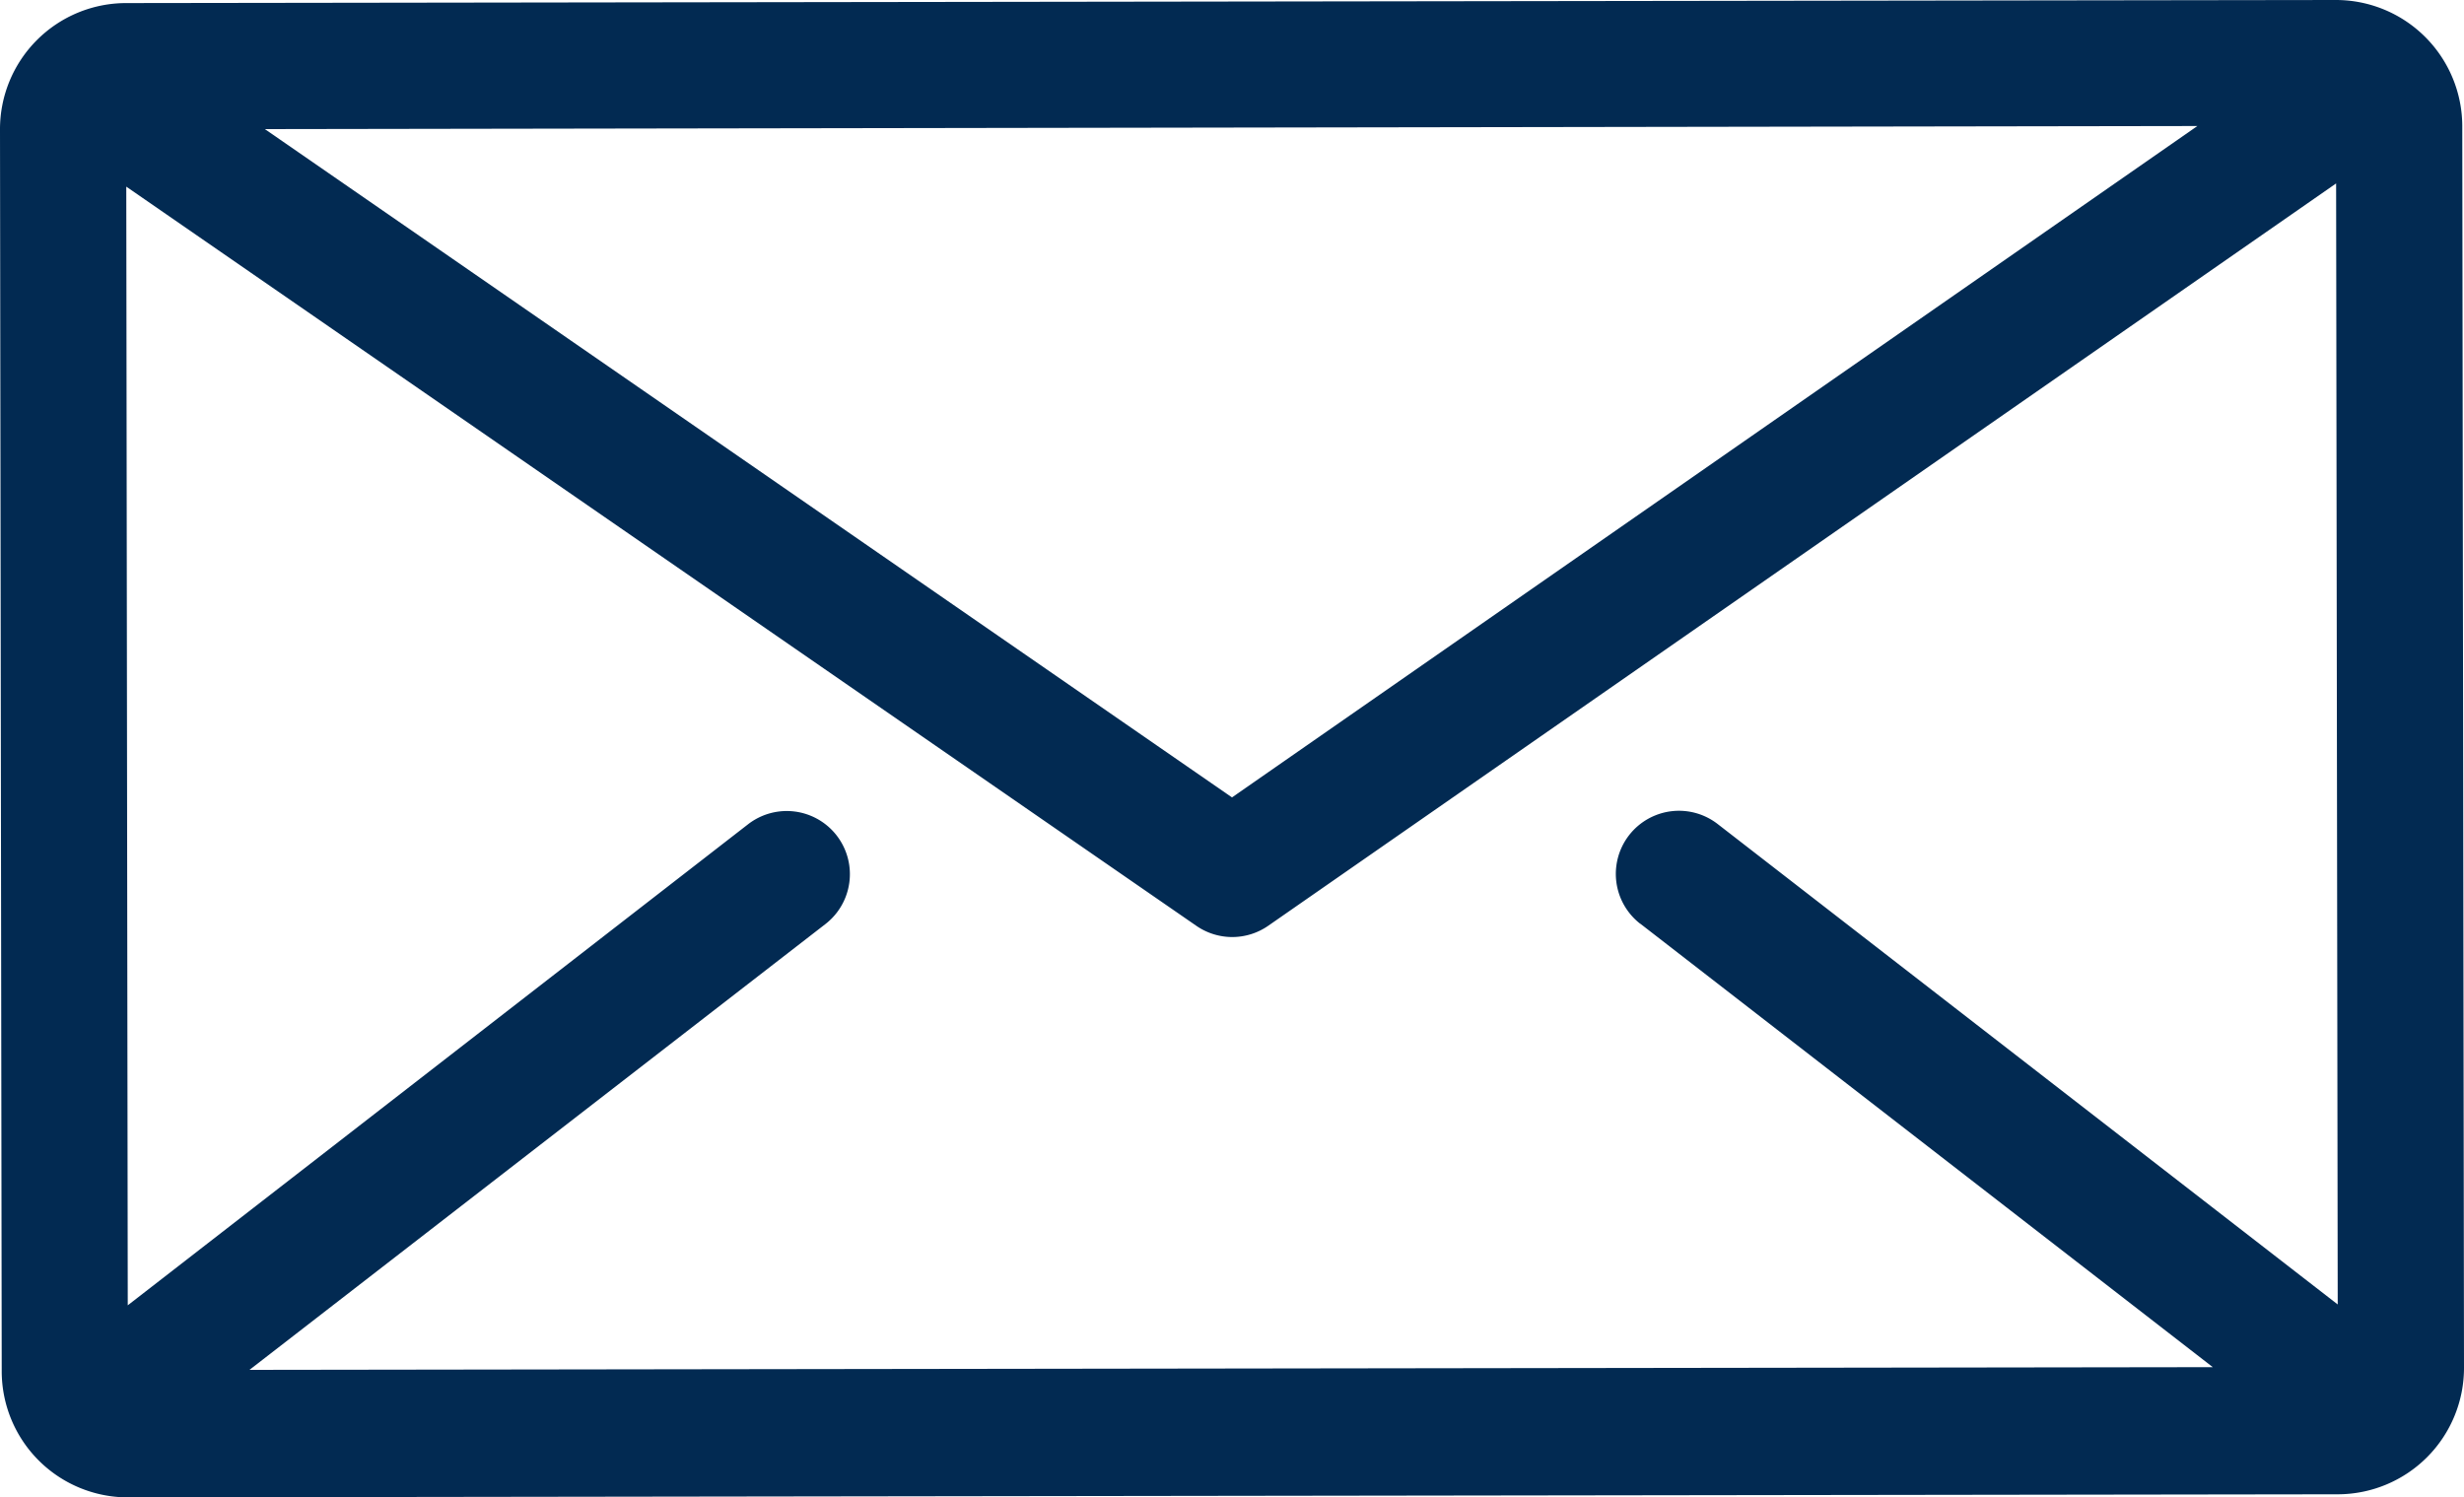 <svg id="mail" xmlns="http://www.w3.org/2000/svg" width="20" height="12.153" viewBox="0 0 20 12.153">
  <g id="Group_446" data-name="Group 446" transform="translate(0 0)">
    <path id="Path_467" data-name="Path 467" d="M19.986,101.468a1.026,1.026,0,0,0-1.024-1.023h0l-17.937.025A1.024,1.024,0,0,0,0,101.5l.014,10.079A1.024,1.024,0,0,0,1.038,112.6h0l17.937-.025A1.026,1.026,0,0,0,20,111.547Zm-2.15,0L10,106.918,2.15,101.493Zm-4.522,6.475,4.647,3.6-15.936.022L6.7,107.946a.512.512,0,1,0-.628-.81l-5.035,3.905-.012-9.081,8.685,6a.512.512,0,0,0,.584,0l8.668-6.026.013,9.1-5.033-3.9a.512.512,0,0,0-.628.81Z" transform="translate(0 -100.445)" fill="#022a52"/>
  </g>
</svg>
